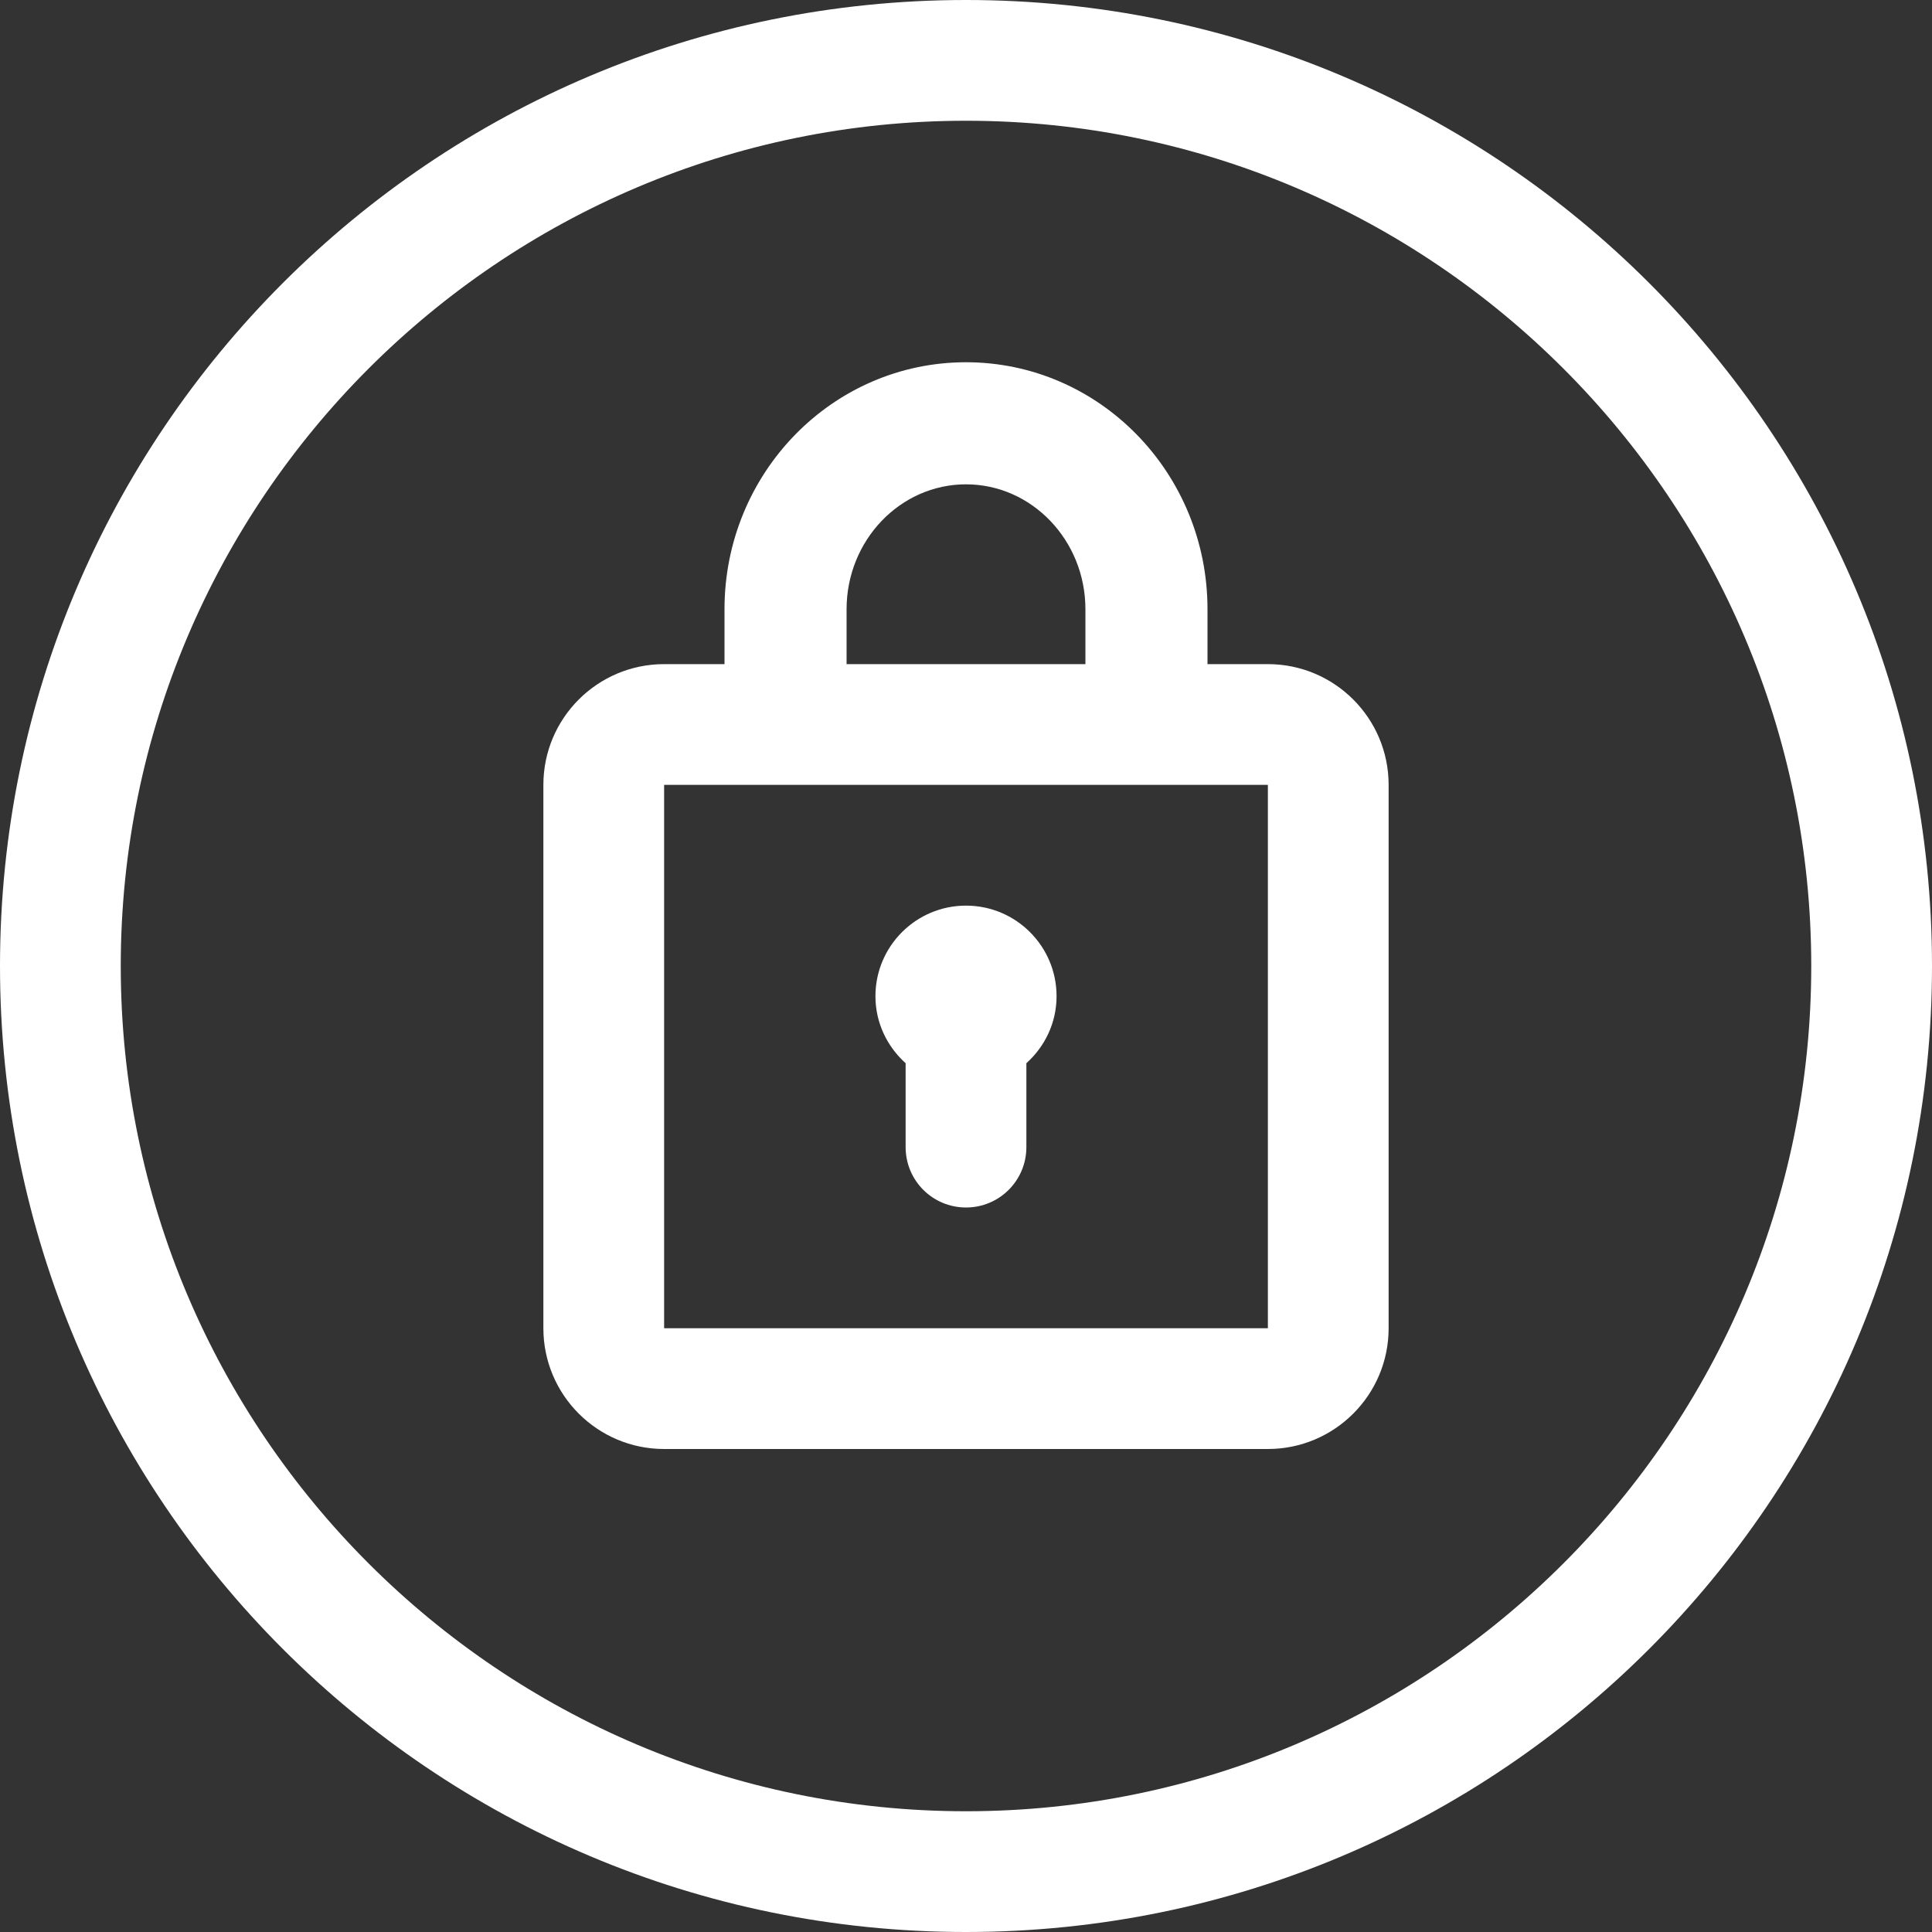 <?xml version="1.0" encoding="UTF-8"?>
<svg width="32px" height="32px" viewBox="0 0 32 32" version="1.1" xmlns="http://www.w3.org/2000/svg" xmlns:xlink="http://www.w3.org/1999/xlink">
    <rect x="0" y="0" width="32" height="32" fill="#333333" stroke="none"/>
    <!-- Generator: Sketch 48.2 (47327) - http://www.bohemiancoding.com/sketch -->
    <title>Slice 1</title>
    <desc>Created with Sketch.</desc>
    <defs></defs>
    <g id="Page-1" stroke="none" stroke-width="1" fill="none" fill-rule="evenodd">
        <g id="DataSecurity/-white/-SSL-" fill="#FFFFFF">
            <path d="M16,30 C8.28,30 2,23.72 2,16 C2,8.28 8.28,2 16,2 C23.72,2 30,8.28 30,16 C30,23.72 23.72,30 16,30 Z M16,0 C7.163,0 0,7.163 0,16 C0,24.837 7.163,32 16,32 C24.837,32 32,24.837 32,16 C32,7.163 24.837,0 16,0 Z M11,22 L21,22 L21,13 L11,13 L11,22 Z M14.022,10.091 C14.022,8.95 14.91,8.022 16,8.022 C17.09,8.022 17.978,8.95 17.978,10.091 L17.978,11 L14.022,11 L14.022,10.091 Z M20,11 L20,10.091 C20,7.832 18.209,6 16,6 C13.791,6 12,7.832 12,10.091 L12,11 L11,11 C9.896,11 9,11.896 9,13 L9,22 C9,23.104 9.896,24 11,24 L21,24 C22.104,24 23,23.104 23,22 L23,13 C23,11.896 22.104,11 21,11 L20,11 Z M15,19 C15,19.553 15.447,20 16,20 C16.553,20 17,19.553 17,19 L17,17.61 C17.305,17.336 17.5,16.942 17.5,16.5 C17.5,15.672 16.828,15 16,15 C15.172,15 14.5,15.672 14.5,16.5 C14.5,16.942 14.695,17.336 15,17.61 L15,19 Z" id="Page-1"></path>
        </g>
    </g>
</svg>